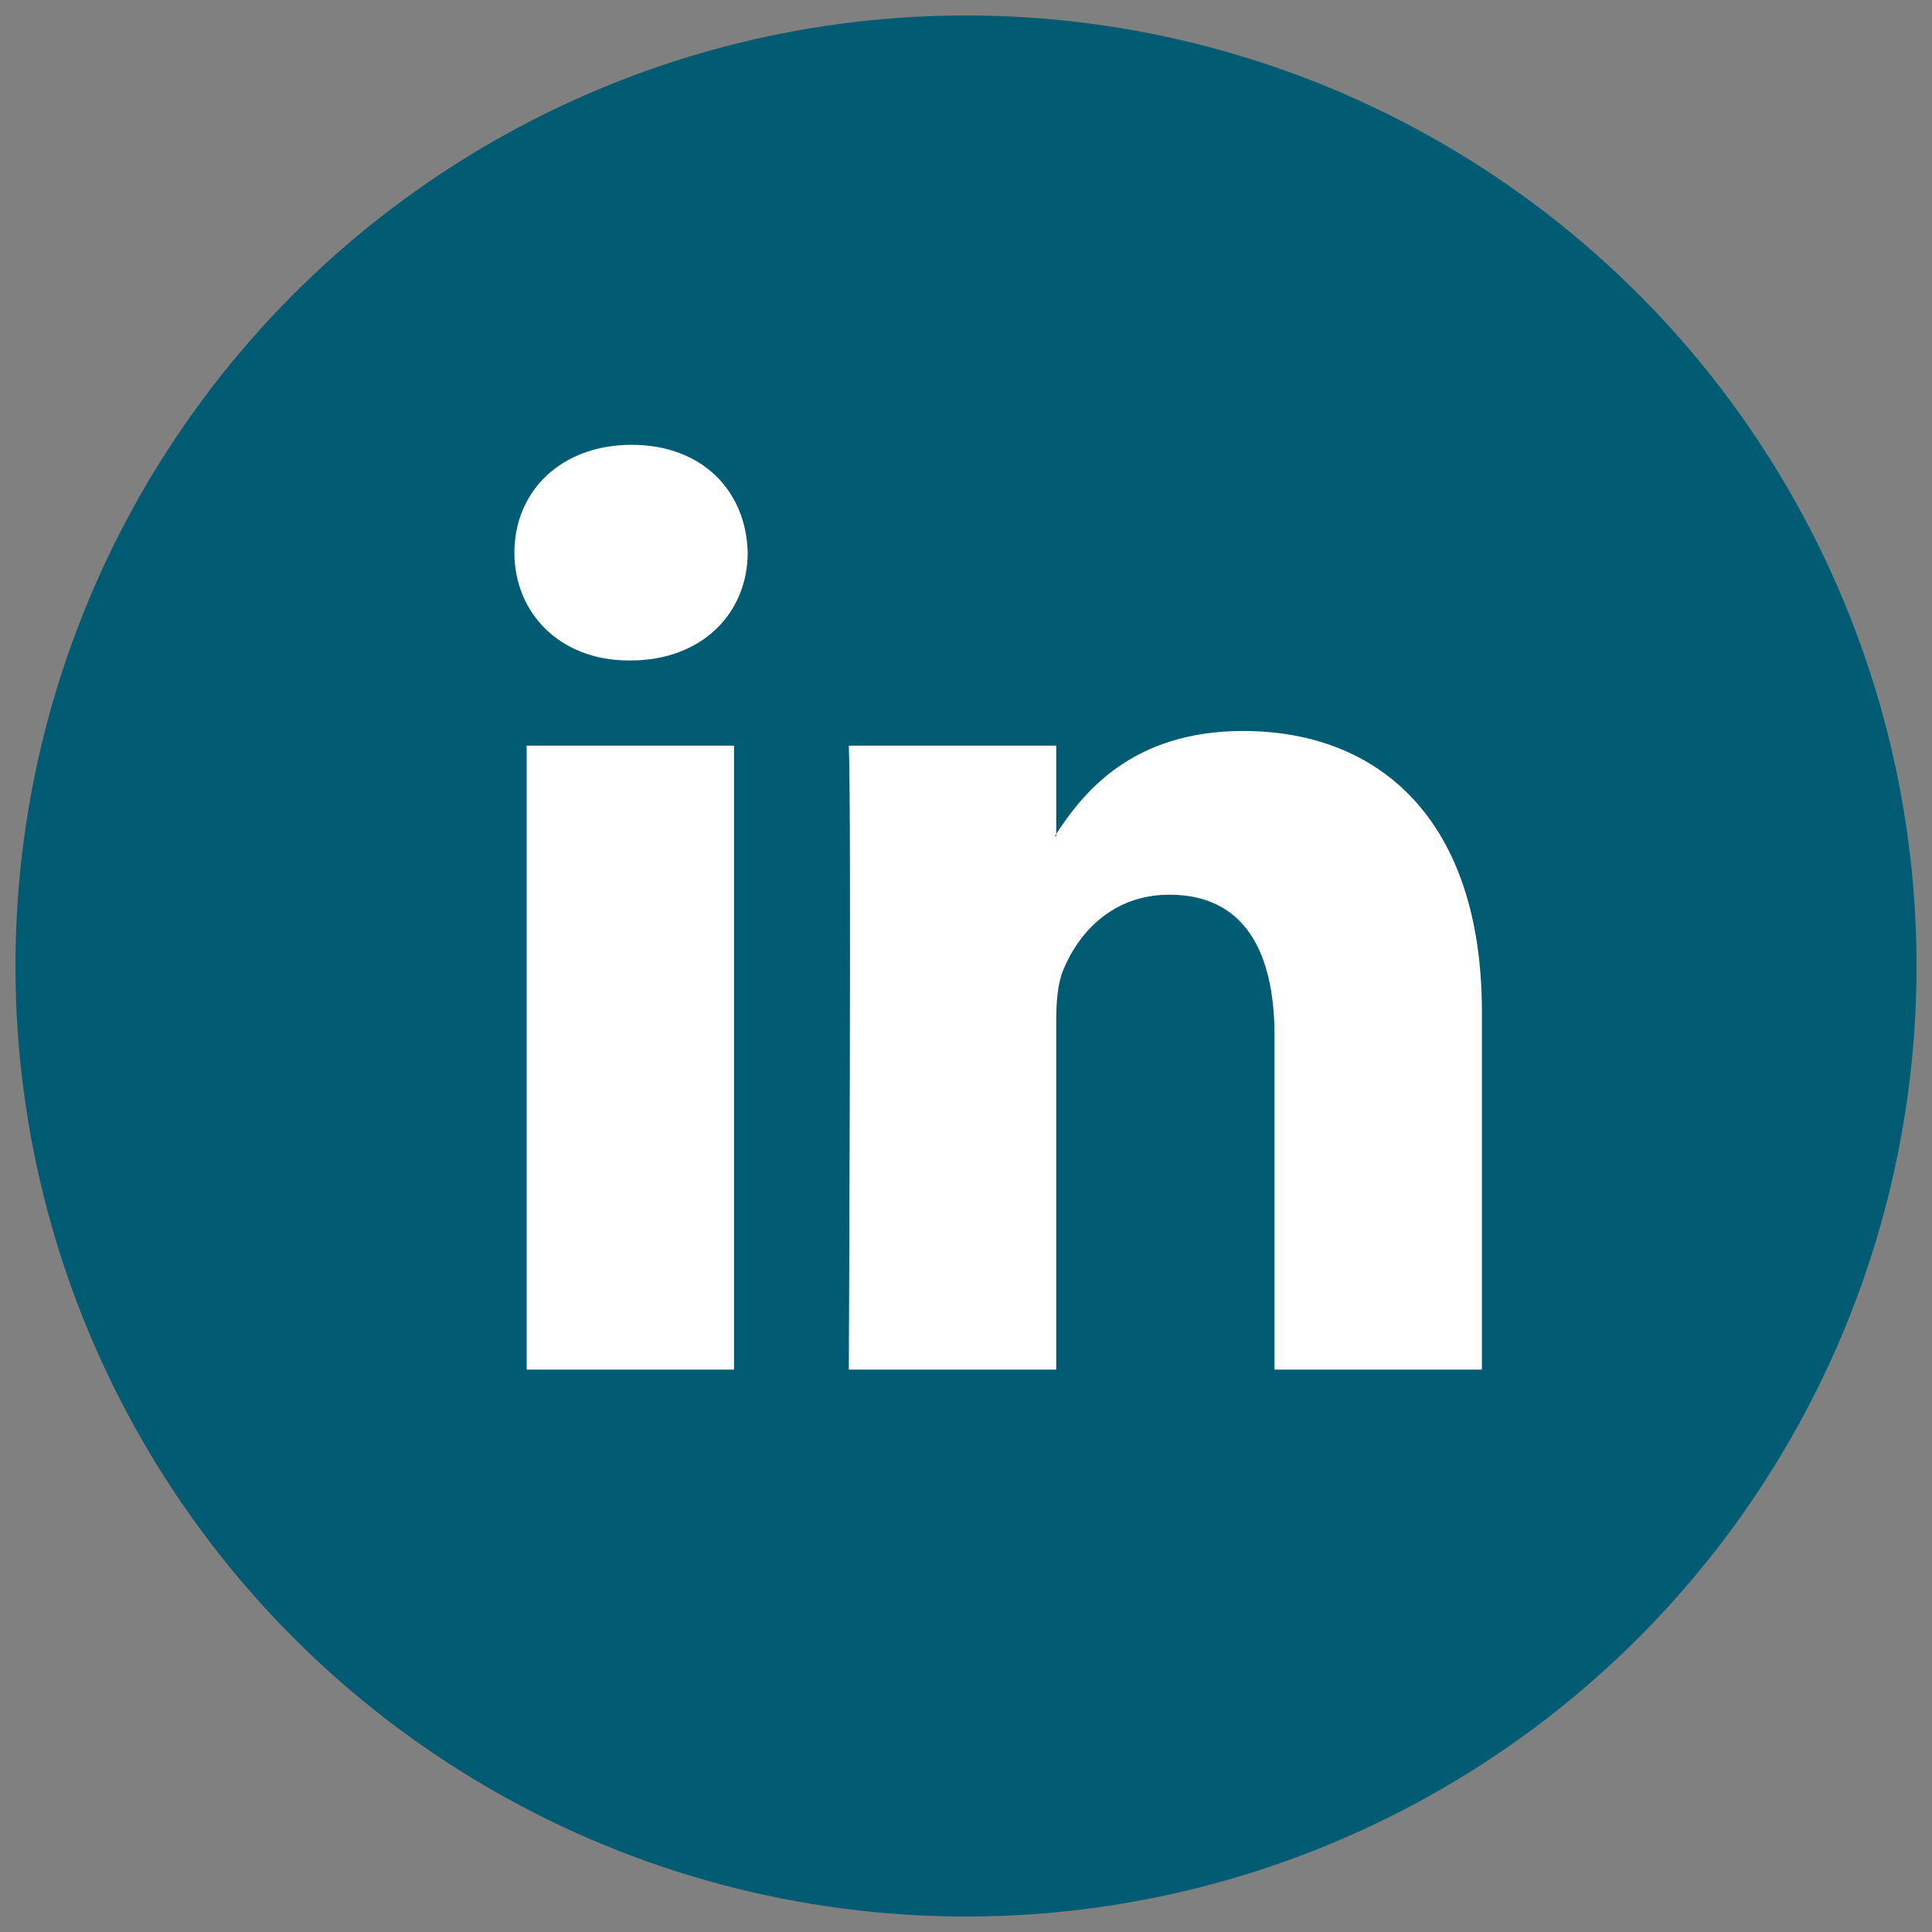 <?xml version="1.0" encoding="UTF-8" standalone="no"?>
<!-- Generator: Adobe Illustrator 27.0.1, SVG Export Plug-In . SVG Version: 6.00 Build 0)  -->

<svg
   version="1.1"
   x="0px"
   y="0px"
   viewBox="0 0 50 50"
   style="enable-background:new 0 0 50 50;"
   xml:space="preserve"
   id="svg15"
   sodipodi:docname="linkedin.svg"
   inkscape:version="1.3.2 (1:1.3.2+202311252150+091e20ef0f)"
   xmlns:inkscape="http://www.inkscape.org/namespaces/inkscape"
   xmlns:sodipodi="http://sodipodi.sourceforge.net/DTD/sodipodi-0.dtd"
   xmlns="http://www.w3.org/2000/svg"
   xmlns:svg="http://www.w3.org/2000/svg"><rect x="0" y="0" width="50" height="50" fill="#808080" stroke="none"/><defs
   id="defs15" /><sodipodi:namedview
   id="namedview15"
   pagecolor="#ffffff"
   bordercolor="#666666"
   borderopacity="1.0"
   inkscape:showpageshadow="2"
   inkscape:pageopacity="0.0"
   inkscape:pagecheckerboard="0"
   inkscape:deskcolor="#d1d1d1"
   inkscape:zoom="3.8445002"
   inkscape:cx="-14.566263"
   inkscape:cy="70.750419"
   inkscape:window-width="2274"
   inkscape:window-height="1390"
   inkscape:window-x="1164"
   inkscape:window-y="0"
   inkscape:window-maximized="0"
   inkscape:current-layer="svg15" />
<style
   type="text/css"
   id="style1">
	.st0{fill:#005B73;}
	.st1{fill:#FFFFFF;}
</style>
<g
   id="color">
	<circle
   class="st0"
   cx="25"
   cy="25"
   r="24.6"
   id="circle1" />
</g>

<g
   style="fill:#ffffff"
   id="g2"
   transform="matrix(0.049,0,0,0.049,13.288,10.935)"><g
     id="7935ec95c421cee6d86eb22ecd125aef"
     style="fill:#ffffff">

<path
   style="clip-rule:evenodd;display:inline;fill:#ffffff;fill-rule:evenodd"
   d="M 116.504,500.219 V 170.654 H 6.975 V 500.218 H 116.504 Z M 61.751,125.674 c 38.183,0 61.968,-25.328 61.968,-56.953 C 122.997,36.393 99.934,11.78 62.467,11.78 24.994,11.781 0.5,36.394 0.5,68.722 c 0,31.625 23.772,56.953 60.53,56.953 h 0.721 z m 115.373,374.545 c 0,0 1.437,-298.643 0,-329.564 H 286.67 v 47.794 h -0.727 c 14.404,-22.49 40.354,-55.533 99.44,-55.533 72.085,0 126.116,47.103 126.116,148.333 V 500.22 H 401.971 V 323.912 c 0,-44.301 -15.848,-74.531 -55.497,-74.531 -30.254,0 -48.284,20.38 -56.202,40.08 -2.897,7.012 -3.602,16.861 -3.602,26.711 v 184.047 z"
   id="path1-3">

</path>

</g></g></svg>
